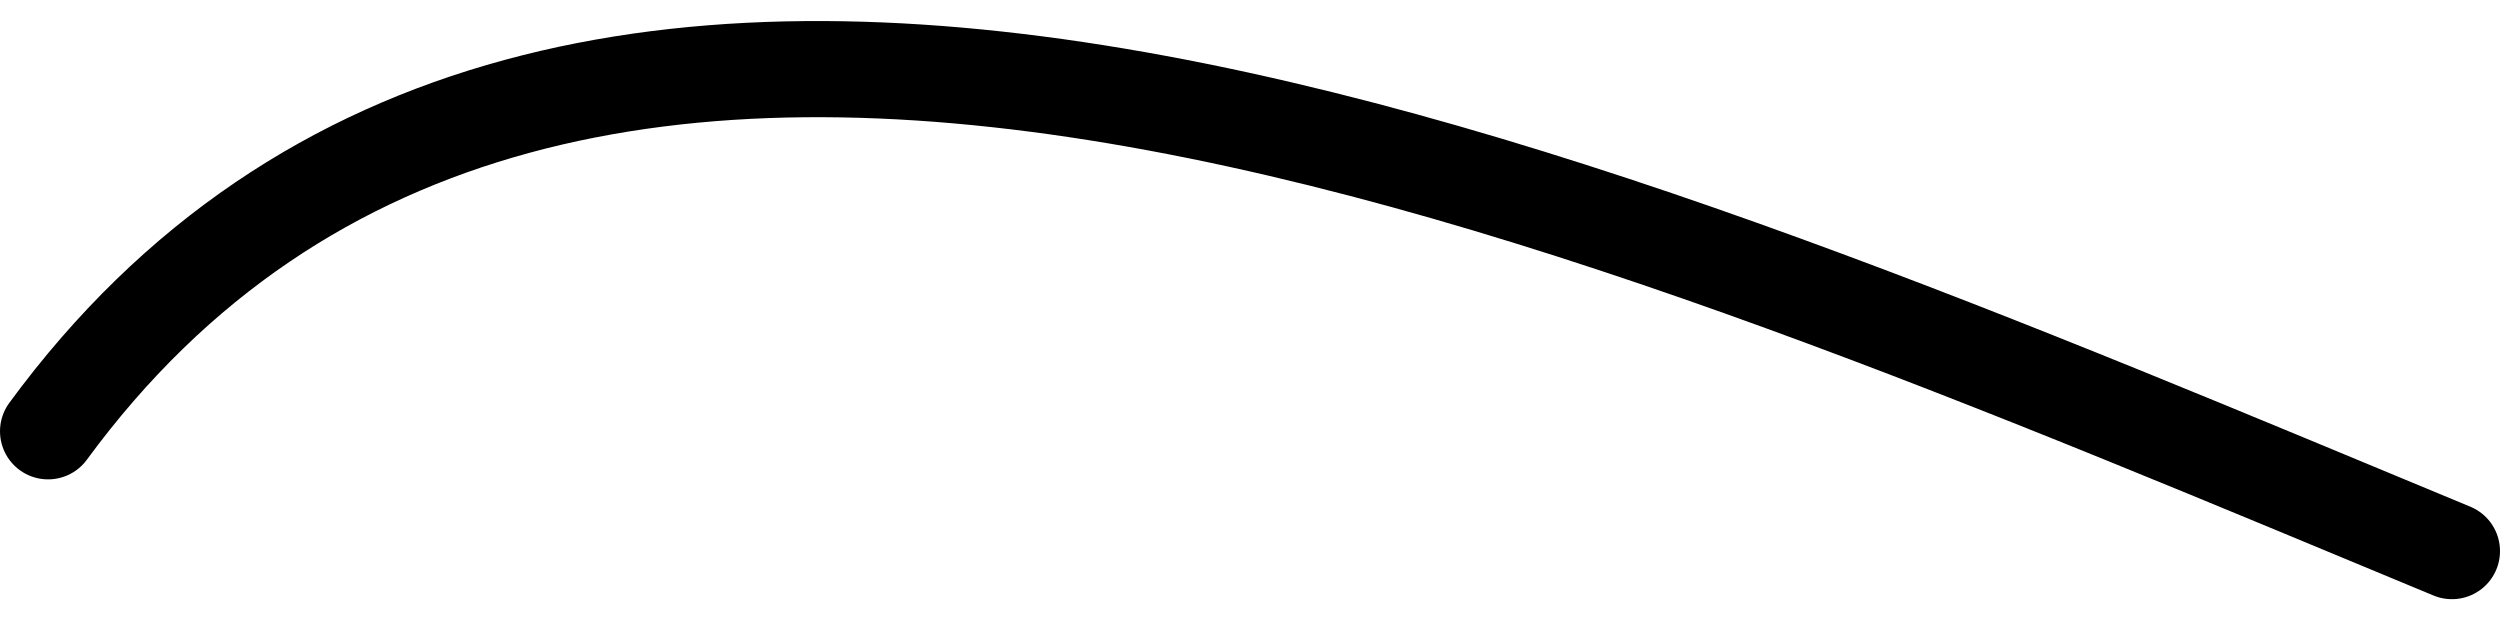 <svg width="52" height="13" viewBox="0 0 52 13" fill="none" xmlns="http://www.w3.org/2000/svg">
<path d="M1 8.971C11.606 -5.485 33 4 51 11.463" stroke="currentColor" stroke-width="2" stroke-miterlimit="3.864" stroke-linecap="round"/>
</svg>
